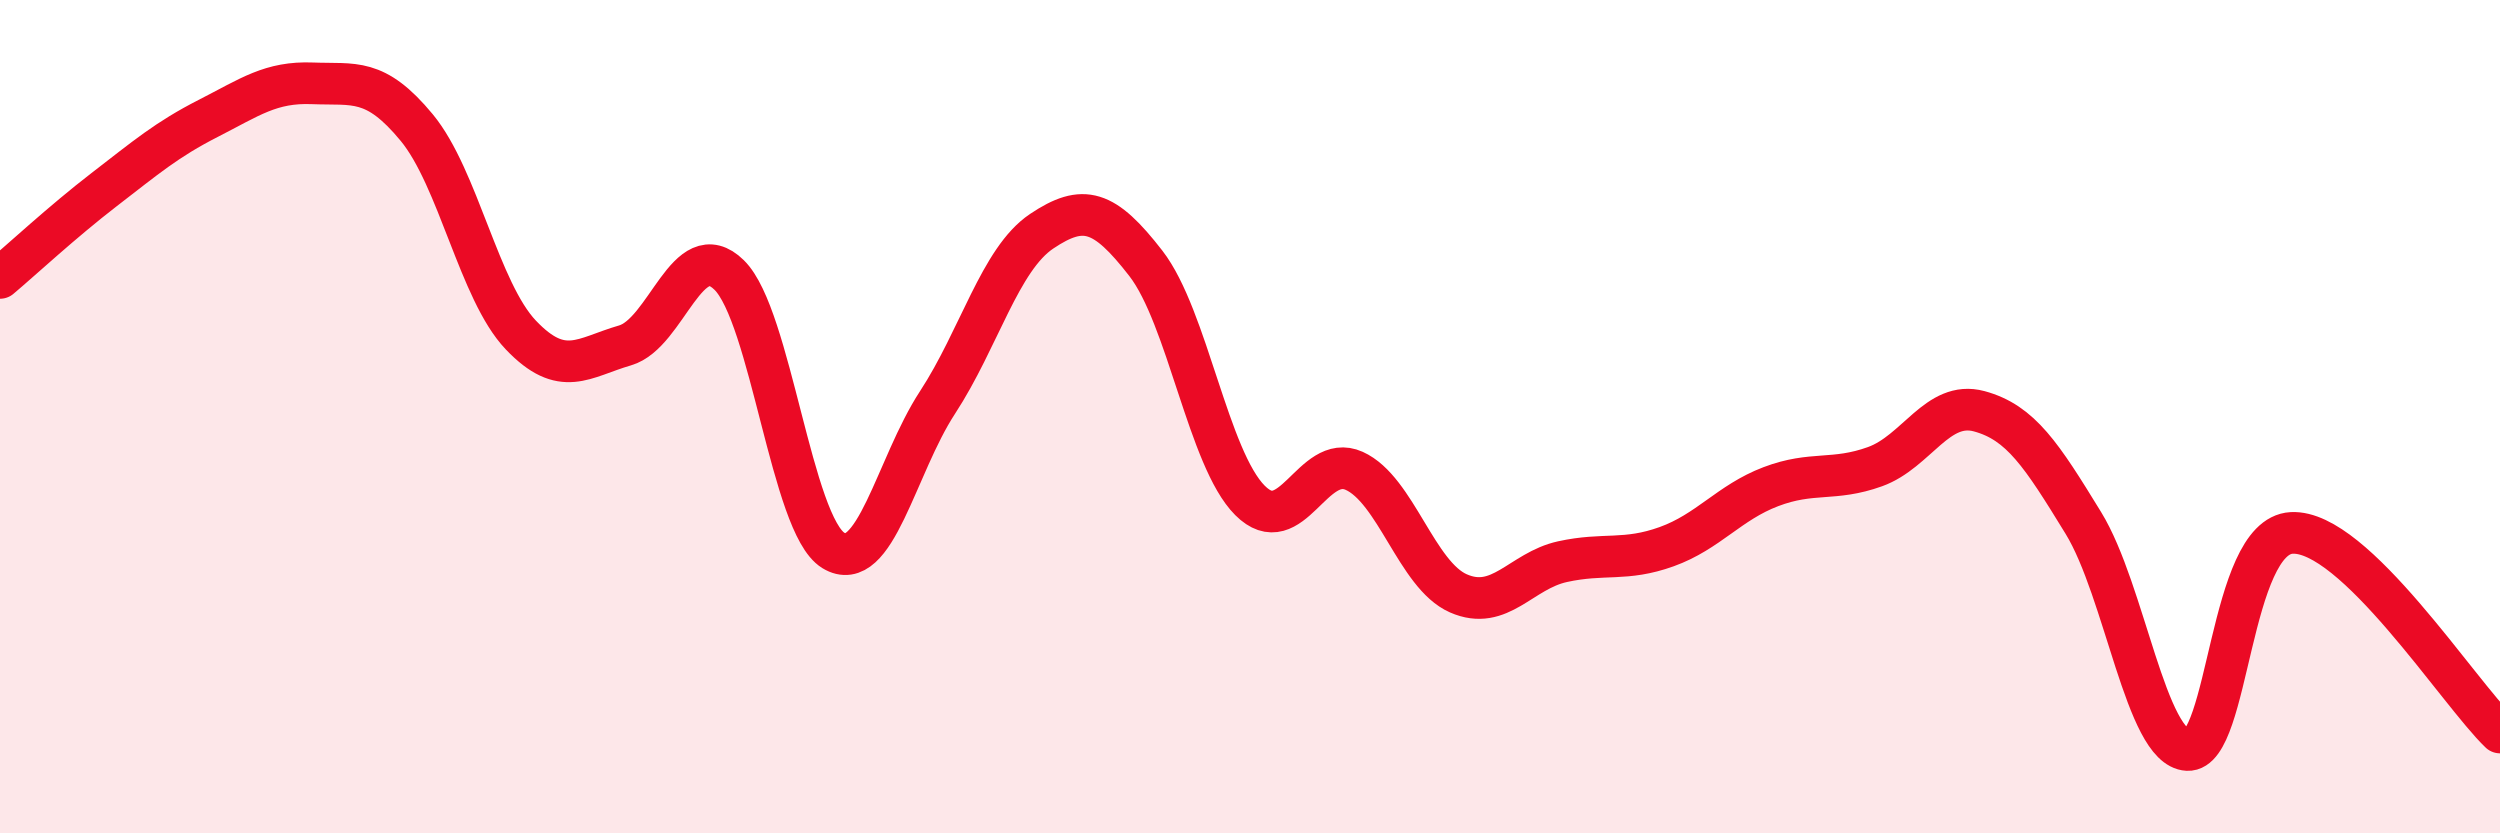 
    <svg width="60" height="20" viewBox="0 0 60 20" xmlns="http://www.w3.org/2000/svg">
      <path
        d="M 0,6.67 C 0.5,6.25 1.5,5.32 2.5,4.55 C 3.5,3.78 4,3.35 5,2.84 C 6,2.33 6.5,1.96 7.5,2 C 8.5,2.04 9,1.85 10,3.06 C 11,4.27 11.5,6.99 12.5,8.04 C 13.5,9.09 14,8.58 15,8.29 C 16,8 16.5,5.62 17.5,6.6 C 18.5,7.58 19,12.6 20,13.21 C 21,13.82 21.5,11.19 22.5,9.66 C 23.5,8.13 24,6.22 25,5.55 C 26,4.88 26.5,5.03 27.5,6.32 C 28.5,7.61 29,11.01 30,12.01 C 31,13.01 31.5,10.85 32.5,11.3 C 33.5,11.75 34,13.8 35,14.24 C 36,14.68 36.5,13.7 37.5,13.48 C 38.5,13.26 39,13.48 40,13.12 C 41,12.76 41.5,12.06 42.5,11.68 C 43.5,11.3 44,11.56 45,11.2 C 46,10.84 46.5,9.6 47.5,9.87 C 48.5,10.14 49,10.92 50,12.55 C 51,14.18 51.5,17.95 52.5,18 C 53.5,18.05 53.5,12.87 55,12.79 C 56.5,12.71 59,16.62 60,17.58L60 20L0 20Z"
        fill="#EB0A25"
        opacity="0.1"
        stroke-linecap="round"
        stroke-linejoin="round"
      />
      <path
        d="M 0,6.67 C 0.5,6.25 1.5,5.32 2.5,4.55 C 3.5,3.78 4,3.35 5,2.84 C 6,2.33 6.5,1.96 7.5,2 C 8.5,2.04 9,1.85 10,3.06 C 11,4.27 11.5,6.99 12.5,8.04 C 13.5,9.09 14,8.58 15,8.29 C 16,8 16.5,5.62 17.5,6.6 C 18.5,7.58 19,12.6 20,13.21 C 21,13.82 21.5,11.19 22.5,9.66 C 23.5,8.13 24,6.22 25,5.55 C 26,4.88 26.5,5.03 27.5,6.32 C 28.5,7.61 29,11.01 30,12.01 C 31,13.01 31.5,10.85 32.5,11.3 C 33.5,11.75 34,13.8 35,14.24 C 36,14.68 36.5,13.7 37.5,13.48 C 38.5,13.26 39,13.48 40,13.12 C 41,12.76 41.5,12.06 42.5,11.68 C 43.5,11.3 44,11.56 45,11.2 C 46,10.84 46.5,9.6 47.5,9.87 C 48.5,10.14 49,10.92 50,12.55 C 51,14.18 51.5,17.95 52.5,18 C 53.5,18.05 53.5,12.87 55,12.79 C 56.5,12.71 59,16.62 60,17.58"
        stroke="#EB0A25"
        stroke-width="1"
        fill="none"
        stroke-linecap="round"
        stroke-linejoin="round"
      />
    </svg>
  